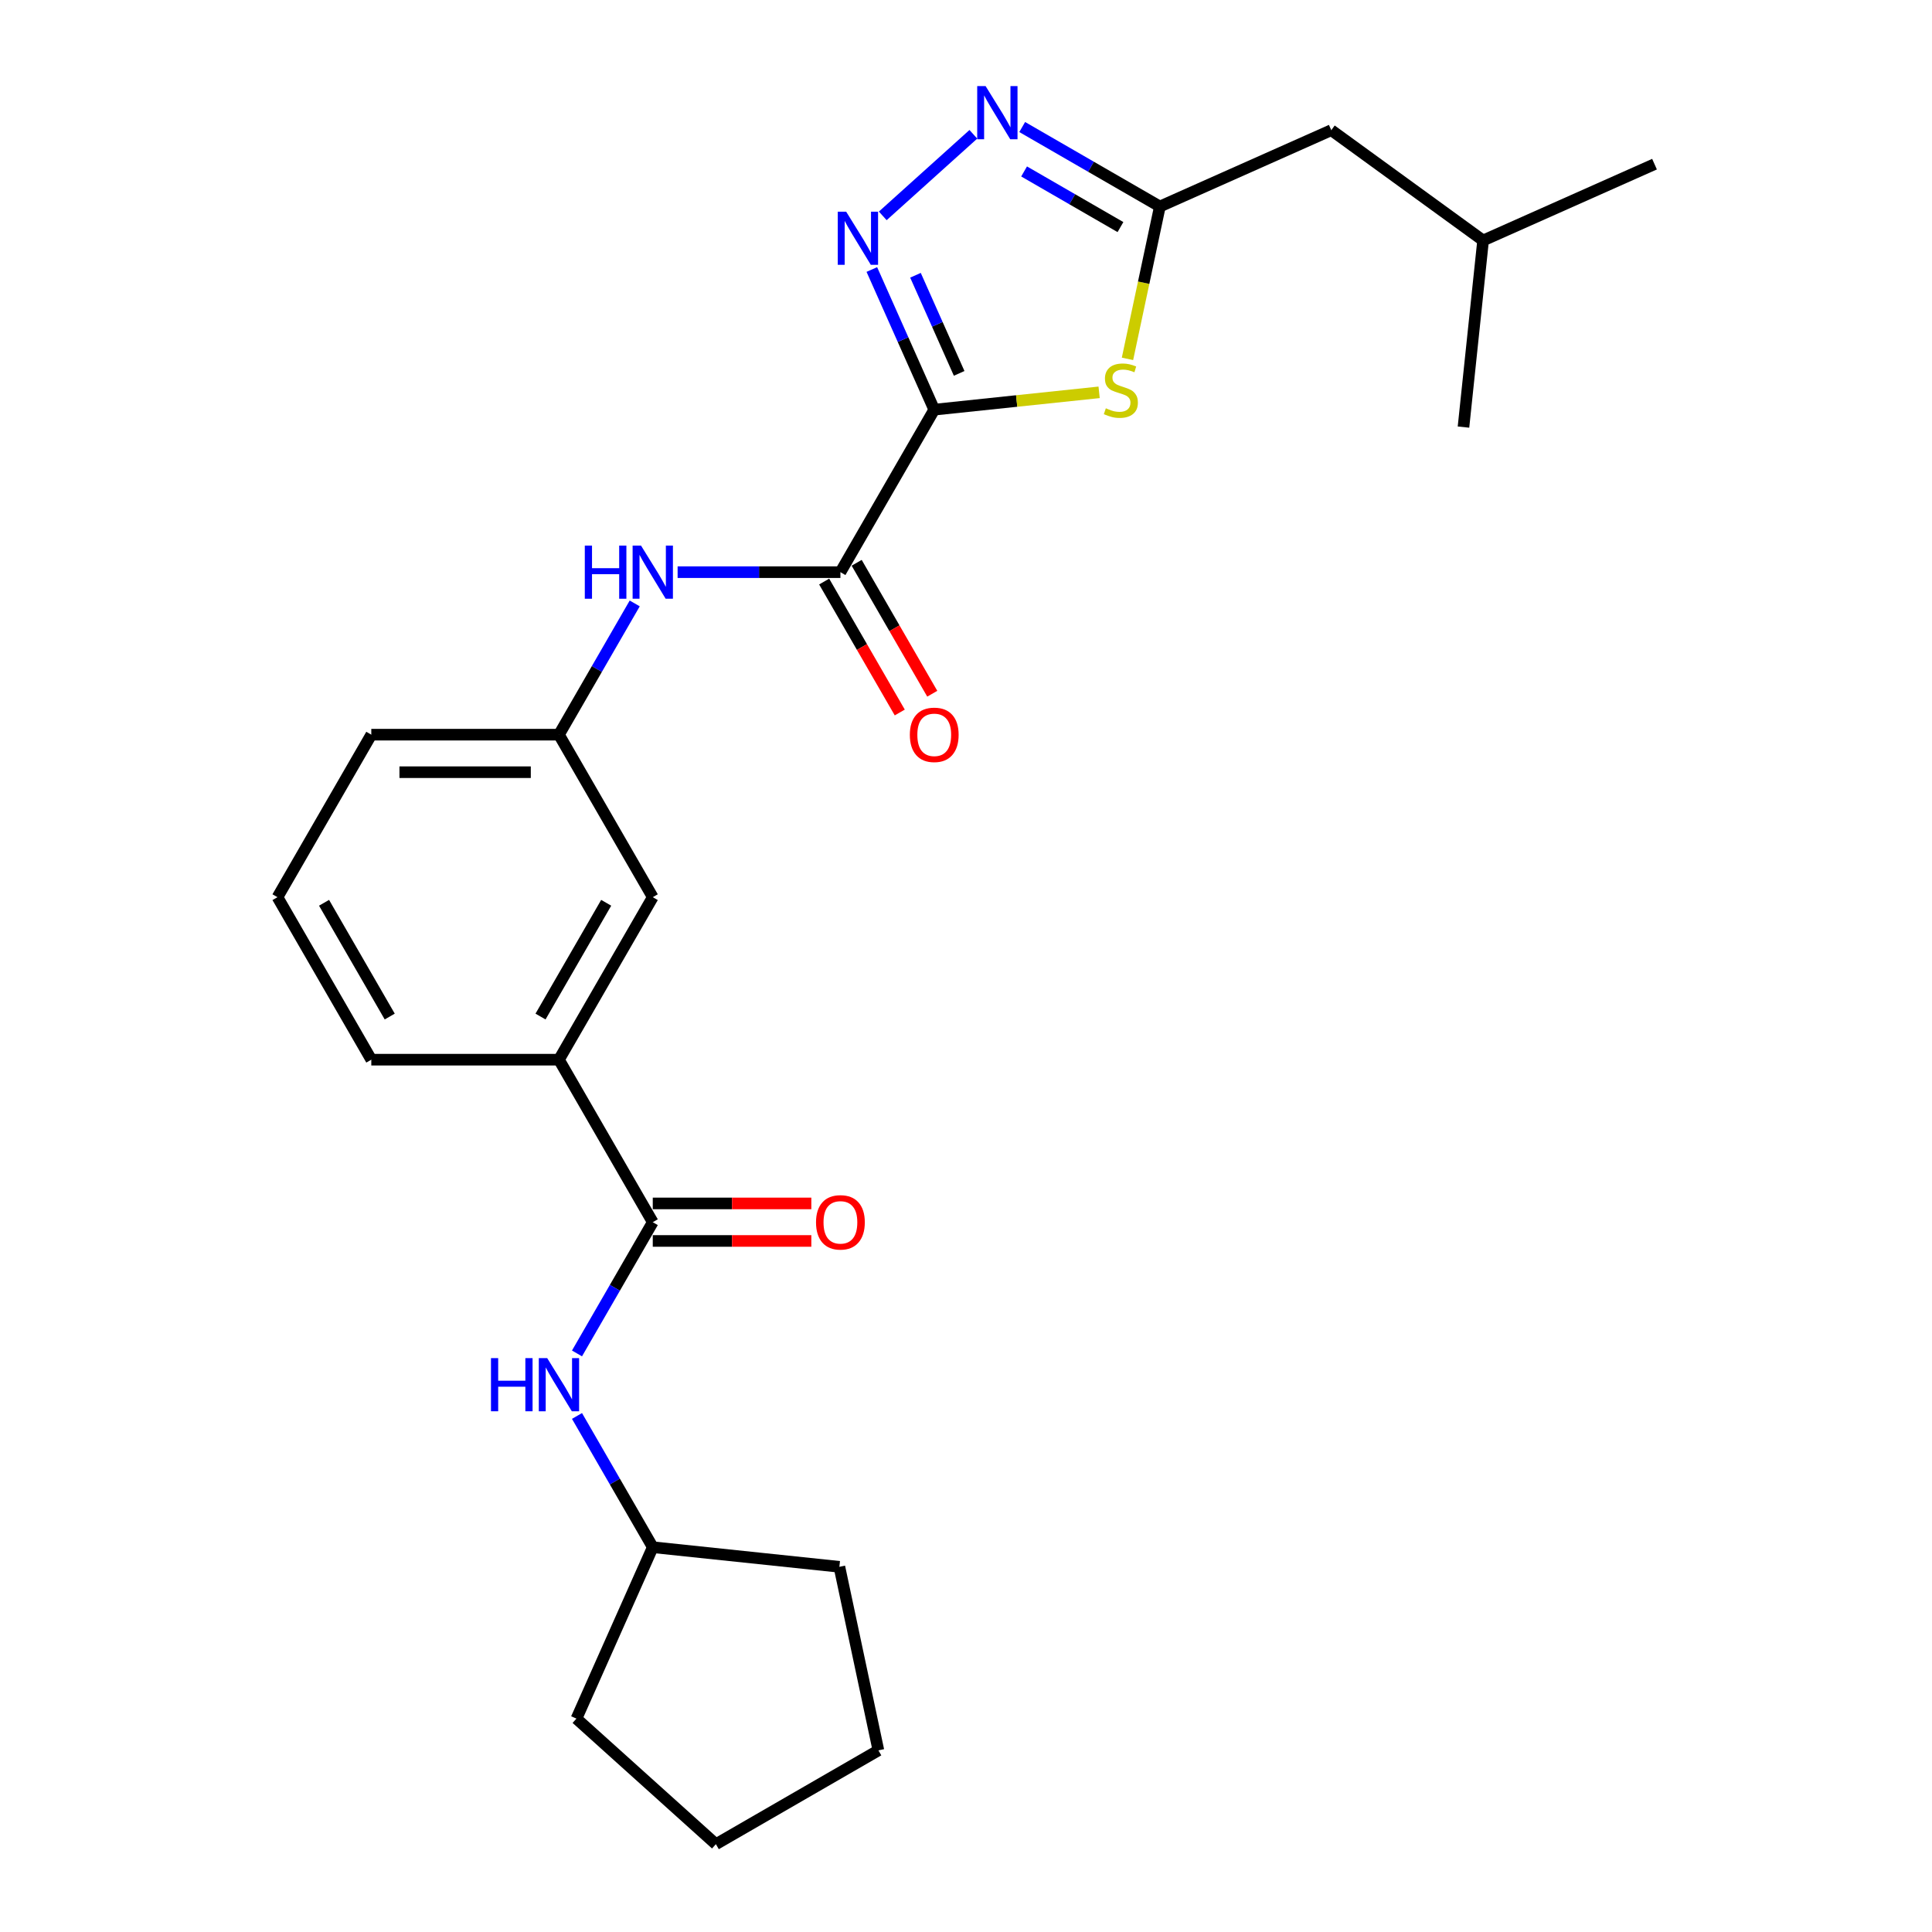 <?xml version='1.0' encoding='iso-8859-1'?>
<svg version='1.1' baseProfile='full'
              xmlns='http://www.w3.org/2000/svg'
                      xmlns:rdkit='http://www.rdkit.org/xml'
                      xmlns:xlink='http://www.w3.org/1999/xlink'
                  xml:space='preserve'
width='1000px' height='1000px' viewBox='0 0 1000 1000'>
<!-- END OF HEADER -->
<rect style='opacity:1.0;fill:#FFFFFF;stroke:none' width='1000' height='1000' x='0' y='0'> </rect>
<path class='bond-0' d='M 483.56,212.042 L 467.41,175.768' style='fill:none;fill-rule:evenodd;stroke:#000000;stroke-width:6px;stroke-linecap:butt;stroke-linejoin:miter;stroke-opacity:1' />
<path class='bond-0' d='M 467.41,175.768 L 451.26,139.495' style='fill:none;fill-rule:evenodd;stroke:#0000FF;stroke-width:6px;stroke-linecap:butt;stroke-linejoin:miter;stroke-opacity:1' />
<path class='bond-0' d='M 496.46,193.259 L 485.155,167.867' style='fill:none;fill-rule:evenodd;stroke:#000000;stroke-width:6px;stroke-linecap:butt;stroke-linejoin:miter;stroke-opacity:1' />
<path class='bond-0' d='M 485.155,167.867 L 473.85,142.476' style='fill:none;fill-rule:evenodd;stroke:#0000FF;stroke-width:6px;stroke-linecap:butt;stroke-linejoin:miter;stroke-opacity:1' />
<path class='bond-1' d='M 483.56,212.042 L 526.232,207.557' style='fill:none;fill-rule:evenodd;stroke:#000000;stroke-width:6px;stroke-linecap:butt;stroke-linejoin:miter;stroke-opacity:1' />
<path class='bond-1' d='M 526.232,207.557 L 568.905,203.071' style='fill:none;fill-rule:evenodd;stroke:#CCCC00;stroke-width:6px;stroke-linecap:butt;stroke-linejoin:miter;stroke-opacity:1' />
<path class='bond-3' d='M 483.56,212.042 L 434.997,296.154' style='fill:none;fill-rule:evenodd;stroke:#000000;stroke-width:6px;stroke-linecap:butt;stroke-linejoin:miter;stroke-opacity:1' />
<path class='bond-2' d='M 456.915,111.735 L 503.806,69.514' style='fill:none;fill-rule:evenodd;stroke:#0000FF;stroke-width:6px;stroke-linecap:butt;stroke-linejoin:miter;stroke-opacity:1' />
<path class='bond-4' d='M 583.583,185.747 L 591.964,146.317' style='fill:none;fill-rule:evenodd;stroke:#CCCC00;stroke-width:6px;stroke-linecap:butt;stroke-linejoin:miter;stroke-opacity:1' />
<path class='bond-4' d='M 591.964,146.317 L 600.346,106.887' style='fill:none;fill-rule:evenodd;stroke:#000000;stroke-width:6px;stroke-linecap:butt;stroke-linejoin:miter;stroke-opacity:1' />
<path class='bond-25' d='M 529.092,65.749 L 564.719,86.318' style='fill:none;fill-rule:evenodd;stroke:#0000FF;stroke-width:6px;stroke-linecap:butt;stroke-linejoin:miter;stroke-opacity:1' />
<path class='bond-25' d='M 564.719,86.318 L 600.346,106.887' style='fill:none;fill-rule:evenodd;stroke:#000000;stroke-width:6px;stroke-linecap:butt;stroke-linejoin:miter;stroke-opacity:1' />
<path class='bond-25' d='M 530.068,88.742 L 555.007,103.141' style='fill:none;fill-rule:evenodd;stroke:#0000FF;stroke-width:6px;stroke-linecap:butt;stroke-linejoin:miter;stroke-opacity:1' />
<path class='bond-25' d='M 555.007,103.141 L 579.945,117.539' style='fill:none;fill-rule:evenodd;stroke:#000000;stroke-width:6px;stroke-linecap:butt;stroke-linejoin:miter;stroke-opacity:1' />
<path class='bond-6' d='M 434.997,296.154 L 392.865,296.154' style='fill:none;fill-rule:evenodd;stroke:#000000;stroke-width:6px;stroke-linecap:butt;stroke-linejoin:miter;stroke-opacity:1' />
<path class='bond-6' d='M 392.865,296.154 L 350.732,296.154' style='fill:none;fill-rule:evenodd;stroke:#0000FF;stroke-width:6px;stroke-linecap:butt;stroke-linejoin:miter;stroke-opacity:1' />
<path class='bond-9' d='M 426.586,301.01 L 446.151,334.898' style='fill:none;fill-rule:evenodd;stroke:#000000;stroke-width:6px;stroke-linecap:butt;stroke-linejoin:miter;stroke-opacity:1' />
<path class='bond-9' d='M 446.151,334.898 L 465.717,368.786' style='fill:none;fill-rule:evenodd;stroke:#FF0000;stroke-width:6px;stroke-linecap:butt;stroke-linejoin:miter;stroke-opacity:1' />
<path class='bond-9' d='M 443.409,291.298 L 462.974,325.186' style='fill:none;fill-rule:evenodd;stroke:#000000;stroke-width:6px;stroke-linecap:butt;stroke-linejoin:miter;stroke-opacity:1' />
<path class='bond-9' d='M 462.974,325.186 L 482.539,359.074' style='fill:none;fill-rule:evenodd;stroke:#FF0000;stroke-width:6px;stroke-linecap:butt;stroke-linejoin:miter;stroke-opacity:1' />
<path class='bond-13' d='M 600.346,106.887 L 689.073,67.383' style='fill:none;fill-rule:evenodd;stroke:#000000;stroke-width:6px;stroke-linecap:butt;stroke-linejoin:miter;stroke-opacity:1' />
<path class='bond-5' d='M 337.873,632.604 L 289.31,548.491' style='fill:none;fill-rule:evenodd;stroke:#000000;stroke-width:6px;stroke-linecap:butt;stroke-linejoin:miter;stroke-opacity:1' />
<path class='bond-7' d='M 337.873,632.604 L 318.263,666.569' style='fill:none;fill-rule:evenodd;stroke:#000000;stroke-width:6px;stroke-linecap:butt;stroke-linejoin:miter;stroke-opacity:1' />
<path class='bond-7' d='M 318.263,666.569 L 298.652,700.535' style='fill:none;fill-rule:evenodd;stroke:#0000FF;stroke-width:6px;stroke-linecap:butt;stroke-linejoin:miter;stroke-opacity:1' />
<path class='bond-12' d='M 337.873,642.316 L 378.908,642.316' style='fill:none;fill-rule:evenodd;stroke:#000000;stroke-width:6px;stroke-linecap:butt;stroke-linejoin:miter;stroke-opacity:1' />
<path class='bond-12' d='M 378.908,642.316 L 419.943,642.316' style='fill:none;fill-rule:evenodd;stroke:#FF0000;stroke-width:6px;stroke-linecap:butt;stroke-linejoin:miter;stroke-opacity:1' />
<path class='bond-12' d='M 337.873,622.891 L 378.908,622.891' style='fill:none;fill-rule:evenodd;stroke:#000000;stroke-width:6px;stroke-linecap:butt;stroke-linejoin:miter;stroke-opacity:1' />
<path class='bond-12' d='M 378.908,622.891 L 419.943,622.891' style='fill:none;fill-rule:evenodd;stroke:#FF0000;stroke-width:6px;stroke-linecap:butt;stroke-linejoin:miter;stroke-opacity:1' />
<path class='bond-10' d='M 328.531,312.335 L 308.92,346.301' style='fill:none;fill-rule:evenodd;stroke:#0000FF;stroke-width:6px;stroke-linecap:butt;stroke-linejoin:miter;stroke-opacity:1' />
<path class='bond-10' d='M 308.92,346.301 L 289.31,380.266' style='fill:none;fill-rule:evenodd;stroke:#000000;stroke-width:6px;stroke-linecap:butt;stroke-linejoin:miter;stroke-opacity:1' />
<path class='bond-14' d='M 298.652,732.897 L 318.263,766.863' style='fill:none;fill-rule:evenodd;stroke:#0000FF;stroke-width:6px;stroke-linecap:butt;stroke-linejoin:miter;stroke-opacity:1' />
<path class='bond-14' d='M 318.263,766.863 L 337.873,800.829' style='fill:none;fill-rule:evenodd;stroke:#000000;stroke-width:6px;stroke-linecap:butt;stroke-linejoin:miter;stroke-opacity:1' />
<path class='bond-8' d='M 289.31,548.491 L 337.873,464.379' style='fill:none;fill-rule:evenodd;stroke:#000000;stroke-width:6px;stroke-linecap:butt;stroke-linejoin:miter;stroke-opacity:1' />
<path class='bond-8' d='M 279.772,526.162 L 313.766,467.283' style='fill:none;fill-rule:evenodd;stroke:#000000;stroke-width:6px;stroke-linecap:butt;stroke-linejoin:miter;stroke-opacity:1' />
<path class='bond-26' d='M 289.31,548.491 L 192.186,548.491' style='fill:none;fill-rule:evenodd;stroke:#000000;stroke-width:6px;stroke-linecap:butt;stroke-linejoin:miter;stroke-opacity:1' />
<path class='bond-11' d='M 289.31,380.266 L 337.873,464.379' style='fill:none;fill-rule:evenodd;stroke:#000000;stroke-width:6px;stroke-linecap:butt;stroke-linejoin:miter;stroke-opacity:1' />
<path class='bond-17' d='M 289.31,380.266 L 192.186,380.266' style='fill:none;fill-rule:evenodd;stroke:#000000;stroke-width:6px;stroke-linecap:butt;stroke-linejoin:miter;stroke-opacity:1' />
<path class='bond-17' d='M 274.742,399.691 L 206.754,399.691' style='fill:none;fill-rule:evenodd;stroke:#000000;stroke-width:6px;stroke-linecap:butt;stroke-linejoin:miter;stroke-opacity:1' />
<path class='bond-18' d='M 689.073,67.383 L 767.649,124.471' style='fill:none;fill-rule:evenodd;stroke:#000000;stroke-width:6px;stroke-linecap:butt;stroke-linejoin:miter;stroke-opacity:1' />
<path class='bond-19' d='M 337.873,800.829 L 434.465,810.981' style='fill:none;fill-rule:evenodd;stroke:#000000;stroke-width:6px;stroke-linecap:butt;stroke-linejoin:miter;stroke-opacity:1' />
<path class='bond-20' d='M 337.873,800.829 L 298.368,889.556' style='fill:none;fill-rule:evenodd;stroke:#000000;stroke-width:6px;stroke-linecap:butt;stroke-linejoin:miter;stroke-opacity:1' />
<path class='bond-15' d='M 192.186,548.491 L 143.623,464.379' style='fill:none;fill-rule:evenodd;stroke:#000000;stroke-width:6px;stroke-linecap:butt;stroke-linejoin:miter;stroke-opacity:1' />
<path class='bond-15' d='M 201.724,526.162 L 167.73,467.283' style='fill:none;fill-rule:evenodd;stroke:#000000;stroke-width:6px;stroke-linecap:butt;stroke-linejoin:miter;stroke-opacity:1' />
<path class='bond-16' d='M 143.623,464.379 L 192.186,380.266' style='fill:none;fill-rule:evenodd;stroke:#000000;stroke-width:6px;stroke-linecap:butt;stroke-linejoin:miter;stroke-opacity:1' />
<path class='bond-21' d='M 767.649,124.471 L 856.377,84.967' style='fill:none;fill-rule:evenodd;stroke:#000000;stroke-width:6px;stroke-linecap:butt;stroke-linejoin:miter;stroke-opacity:1' />
<path class='bond-22' d='M 767.649,124.471 L 757.497,221.064' style='fill:none;fill-rule:evenodd;stroke:#000000;stroke-width:6px;stroke-linecap:butt;stroke-linejoin:miter;stroke-opacity:1' />
<path class='bond-23' d='M 434.465,810.981 L 454.659,905.983' style='fill:none;fill-rule:evenodd;stroke:#000000;stroke-width:6px;stroke-linecap:butt;stroke-linejoin:miter;stroke-opacity:1' />
<path class='bond-24' d='M 298.368,889.556 L 370.546,954.545' style='fill:none;fill-rule:evenodd;stroke:#000000;stroke-width:6px;stroke-linecap:butt;stroke-linejoin:miter;stroke-opacity:1' />
<path class='bond-27' d='M 454.659,905.983 L 370.546,954.545' style='fill:none;fill-rule:evenodd;stroke:#000000;stroke-width:6px;stroke-linecap:butt;stroke-linejoin:miter;stroke-opacity:1' />
<path  class='atom-1' d='M 437.975 109.561
L 446.989 124.13
Q 447.882 125.567, 449.32 128.17
Q 450.757 130.773, 450.835 130.928
L 450.835 109.561
L 454.487 109.561
L 454.487 137.067
L 450.718 137.067
L 441.045 121.138
Q 439.918 119.273, 438.714 117.137
Q 437.548 115, 437.198 114.339
L 437.198 137.067
L 433.624 137.067
L 433.624 109.561
L 437.975 109.561
' fill='#0000FF'/>
<path  class='atom-2' d='M 572.382 211.33
Q 572.693 211.446, 573.975 211.99
Q 575.257 212.534, 576.656 212.884
Q 578.093 213.195, 579.492 213.195
Q 582.095 213.195, 583.61 211.951
Q 585.125 210.669, 585.125 208.455
Q 585.125 206.94, 584.348 206.007
Q 583.61 205.075, 582.444 204.57
Q 581.279 204.065, 579.336 203.482
Q 576.889 202.744, 575.413 202.045
Q 573.975 201.345, 572.926 199.869
Q 571.916 198.393, 571.916 195.906
Q 571.916 192.449, 574.247 190.312
Q 576.617 188.175, 581.279 188.175
Q 584.465 188.175, 588.078 189.69
L 587.184 192.682
Q 583.882 191.322, 581.395 191.322
Q 578.715 191.322, 577.238 192.449
Q 575.762 193.537, 575.801 195.44
Q 575.801 196.917, 576.539 197.81
Q 577.316 198.704, 578.404 199.209
Q 579.531 199.714, 581.395 200.296
Q 583.882 201.073, 585.358 201.85
Q 586.834 202.627, 587.883 204.22
Q 588.971 205.774, 588.971 208.455
Q 588.971 212.262, 586.407 214.321
Q 583.882 216.341, 579.647 216.341
Q 577.2 216.341, 575.335 215.798
Q 573.509 215.293, 571.333 214.399
L 572.382 211.33
' fill='#CCCC00'/>
<path  class='atom-3' d='M 510.153 44.572
L 519.166 59.141
Q 520.06 60.578, 521.497 63.181
Q 522.935 65.784, 523.012 65.939
L 523.012 44.572
L 526.664 44.572
L 526.664 72.078
L 522.896 72.078
L 513.222 56.149
Q 512.096 54.284, 510.891 52.148
Q 509.726 50.011, 509.376 49.35
L 509.376 72.078
L 505.802 72.078
L 505.802 44.572
L 510.153 44.572
' fill='#0000FF'/>
<path  class='atom-7' d='M 302.694 282.401
L 306.424 282.401
L 306.424 294.095
L 320.487 294.095
L 320.487 282.401
L 324.217 282.401
L 324.217 309.907
L 320.487 309.907
L 320.487 297.203
L 306.424 297.203
L 306.424 309.907
L 302.694 309.907
L 302.694 282.401
' fill='#0000FF'/>
<path  class='atom-7' d='M 331.793 282.401
L 340.806 296.97
Q 341.699 298.407, 343.137 301.01
Q 344.574 303.613, 344.652 303.769
L 344.652 282.401
L 348.304 282.401
L 348.304 309.907
L 344.535 309.907
L 334.862 293.978
Q 333.735 292.114, 332.531 289.977
Q 331.365 287.84, 331.016 287.18
L 331.016 309.907
L 327.441 309.907
L 327.441 282.401
L 331.793 282.401
' fill='#0000FF'/>
<path  class='atom-8' d='M 254.132 702.963
L 257.861 702.963
L 257.861 714.657
L 271.925 714.657
L 271.925 702.963
L 275.655 702.963
L 275.655 730.469
L 271.925 730.469
L 271.925 717.765
L 257.861 717.765
L 257.861 730.469
L 254.132 730.469
L 254.132 702.963
' fill='#0000FF'/>
<path  class='atom-8' d='M 283.23 702.963
L 292.243 717.532
Q 293.137 718.969, 294.574 721.572
Q 296.012 724.175, 296.09 724.331
L 296.09 702.963
L 299.742 702.963
L 299.742 730.469
L 295.973 730.469
L 286.299 714.541
Q 285.173 712.676, 283.968 710.539
Q 282.803 708.402, 282.453 707.742
L 282.453 730.469
L 278.879 730.469
L 278.879 702.963
L 283.23 702.963
' fill='#0000FF'/>
<path  class='atom-10' d='M 470.933 380.344
Q 470.933 373.74, 474.197 370.049
Q 477.46 366.358, 483.56 366.358
Q 489.659 366.358, 492.922 370.049
Q 496.186 373.74, 496.186 380.344
Q 496.186 387.026, 492.884 390.834
Q 489.581 394.602, 483.56 394.602
Q 477.499 394.602, 474.197 390.834
Q 470.933 387.065, 470.933 380.344
M 483.56 391.494
Q 487.755 391.494, 490.009 388.697
Q 492.301 385.861, 492.301 380.344
Q 492.301 374.944, 490.009 372.225
Q 487.755 369.466, 483.56 369.466
Q 479.364 369.466, 477.072 372.186
Q 474.818 374.905, 474.818 380.344
Q 474.818 385.9, 477.072 388.697
Q 479.364 391.494, 483.56 391.494
' fill='#FF0000'/>
<path  class='atom-13' d='M 422.371 632.681
Q 422.371 626.077, 425.634 622.386
Q 428.898 618.695, 434.997 618.695
Q 441.097 618.695, 444.36 622.386
Q 447.624 626.077, 447.624 632.681
Q 447.624 639.364, 444.321 643.171
Q 441.019 646.939, 434.997 646.939
Q 428.937 646.939, 425.634 643.171
Q 422.371 639.402, 422.371 632.681
M 434.997 643.831
Q 439.193 643.831, 441.446 641.034
Q 443.739 638.198, 443.739 632.681
Q 443.739 627.281, 441.446 624.562
Q 439.193 621.803, 434.997 621.803
Q 430.802 621.803, 428.509 624.523
Q 426.256 627.242, 426.256 632.681
Q 426.256 638.237, 428.509 641.034
Q 430.802 643.831, 434.997 643.831
' fill='#FF0000'/>
</svg>
